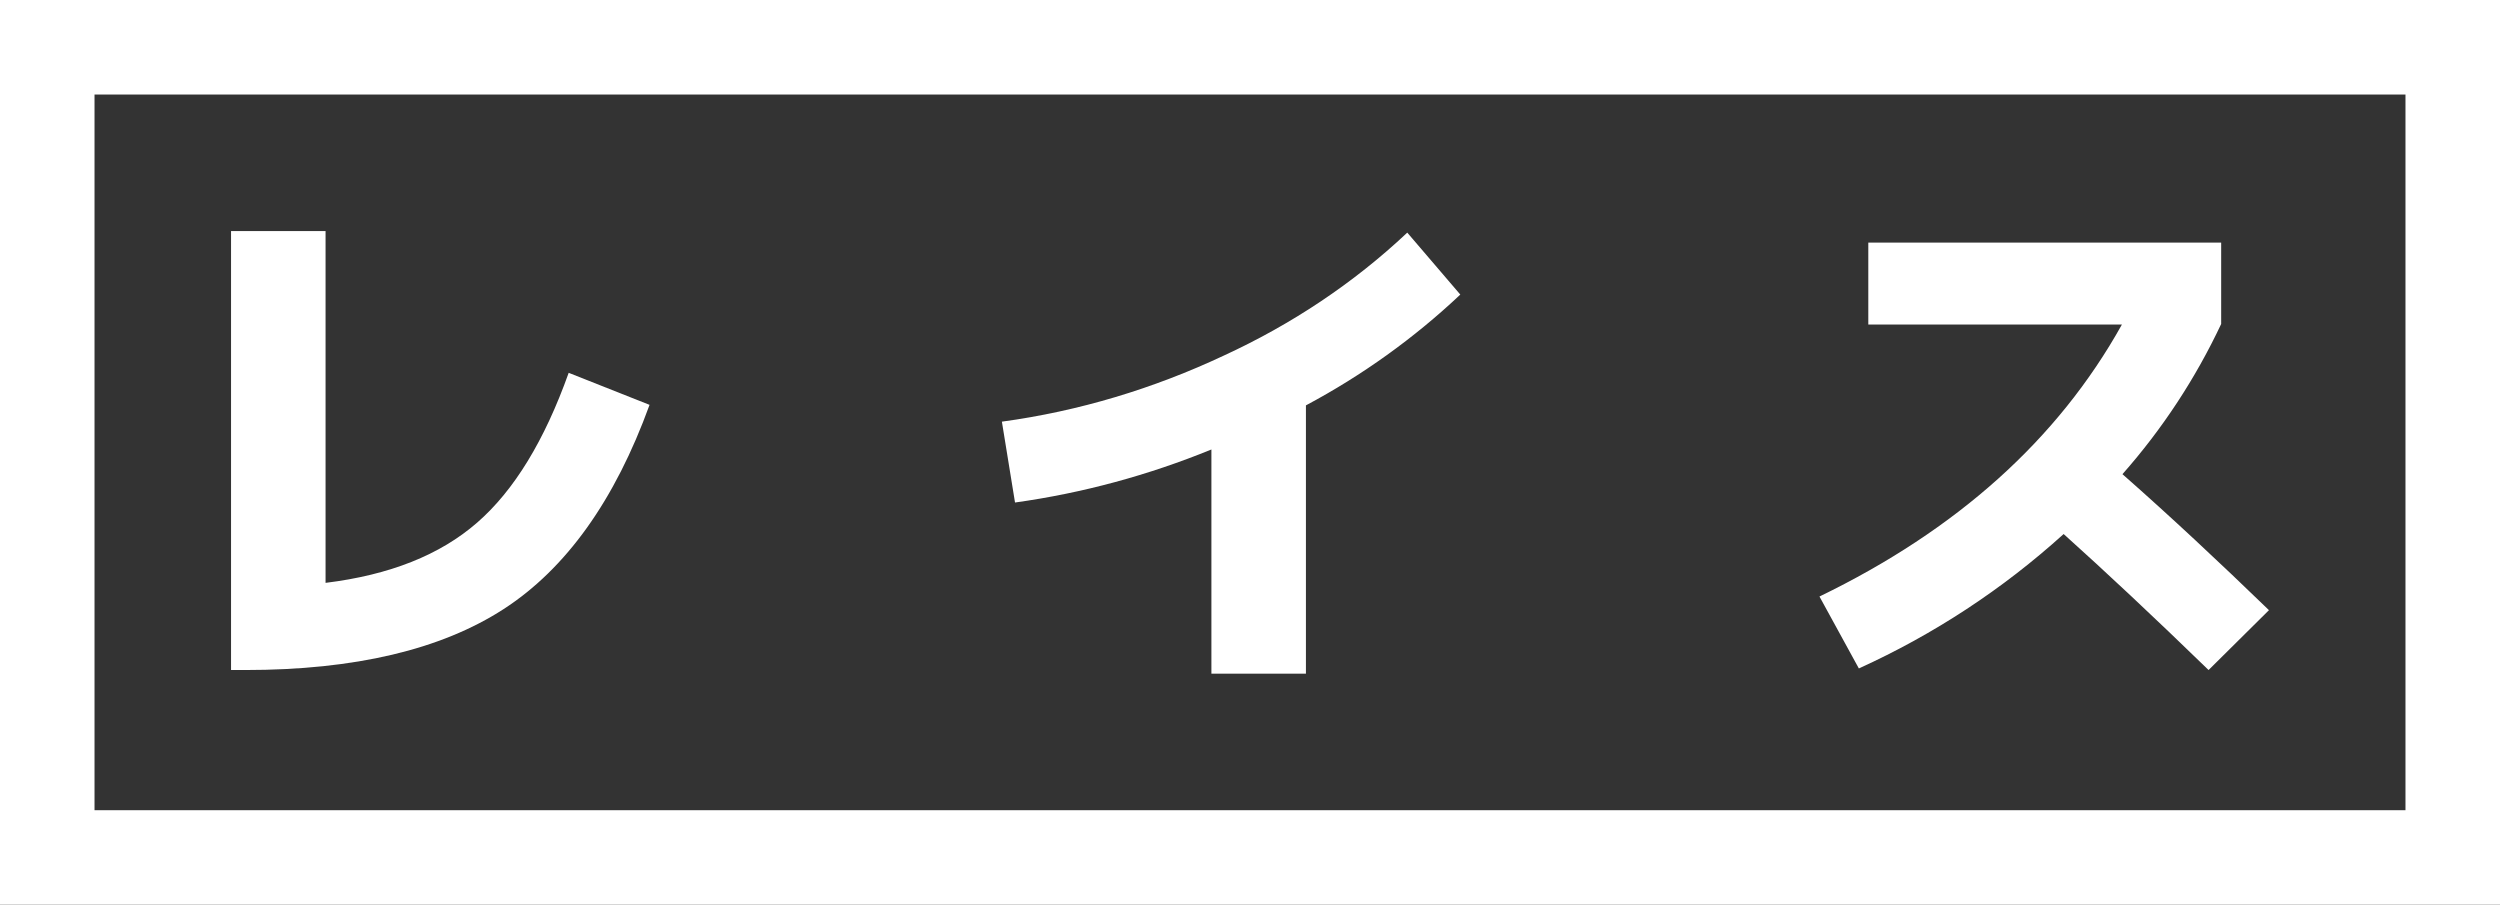 <?xml version="1.0" encoding="utf-8"?>
<!-- Generator: Adobe Illustrator 25.4.1, SVG Export Plug-In . SVG Version: 6.00 Build 0)  -->
<svg version="1.1" id="Layer_1" xmlns="http://www.w3.org/2000/svg" xmlns:xlink="http://www.w3.org/1999/xlink" x="0px" y="0px"
	 viewBox="0 0 476.1 172.3" style="enable-background:new 0 0 476.1 172.3;" xml:space="preserve">
<rect x="0" y="0" width="476.1" height="172.3" fill="#333333" stroke="none"/>
<style type="text/css">
	.st0{fill:#FFFFFF;}
</style>
<g id="Layer_2_00000044167196809337508990000015620251059102032532_">
	<g id="Layer_1-2">
		<path class="st0" d="M62,111c12.2-1.5,21.8-5.3,28.9-11.5c7-6.1,12.8-15.6,17.4-28.5l15.4,6.1c-6.6,18.2-15.9,31.2-27.8,38.9
			s-28.3,11.6-49.2,11.6H44V44h18V111z"/>
		<path class="st0" d="M190.8,80.3c14.7-2,28.9-6.3,42.3-12.6c12.8-5.9,24.6-13.7,34.9-23.4l10.1,11.8c-8.8,8.3-18.7,15.4-29.4,21.1
			v51.1h-18V85.6c-12,4.9-24.5,8.3-37.4,10.1L190.8,80.3z"/>
		<path class="st0" d="M355.8,61.7V46.2H423v15.5c-4.9,10.4-11.2,20-18.8,28.6c9.2,8.1,18.5,16.8,27.9,25.9l-11.5,11.4
			c-10.5-10.2-19.7-18.8-27.6-25.9c-11.6,10.5-24.7,19.1-39,25.6l-7.5-13.7c26.2-12.7,45.4-29.9,57.6-51.8H355.8z"/>
		<path class="st0" d="M0,0v172.3h476.1V0H0z M458.1,154.3H18V18h440.1V154.3z"/>
	</g>
</g>
</svg>
